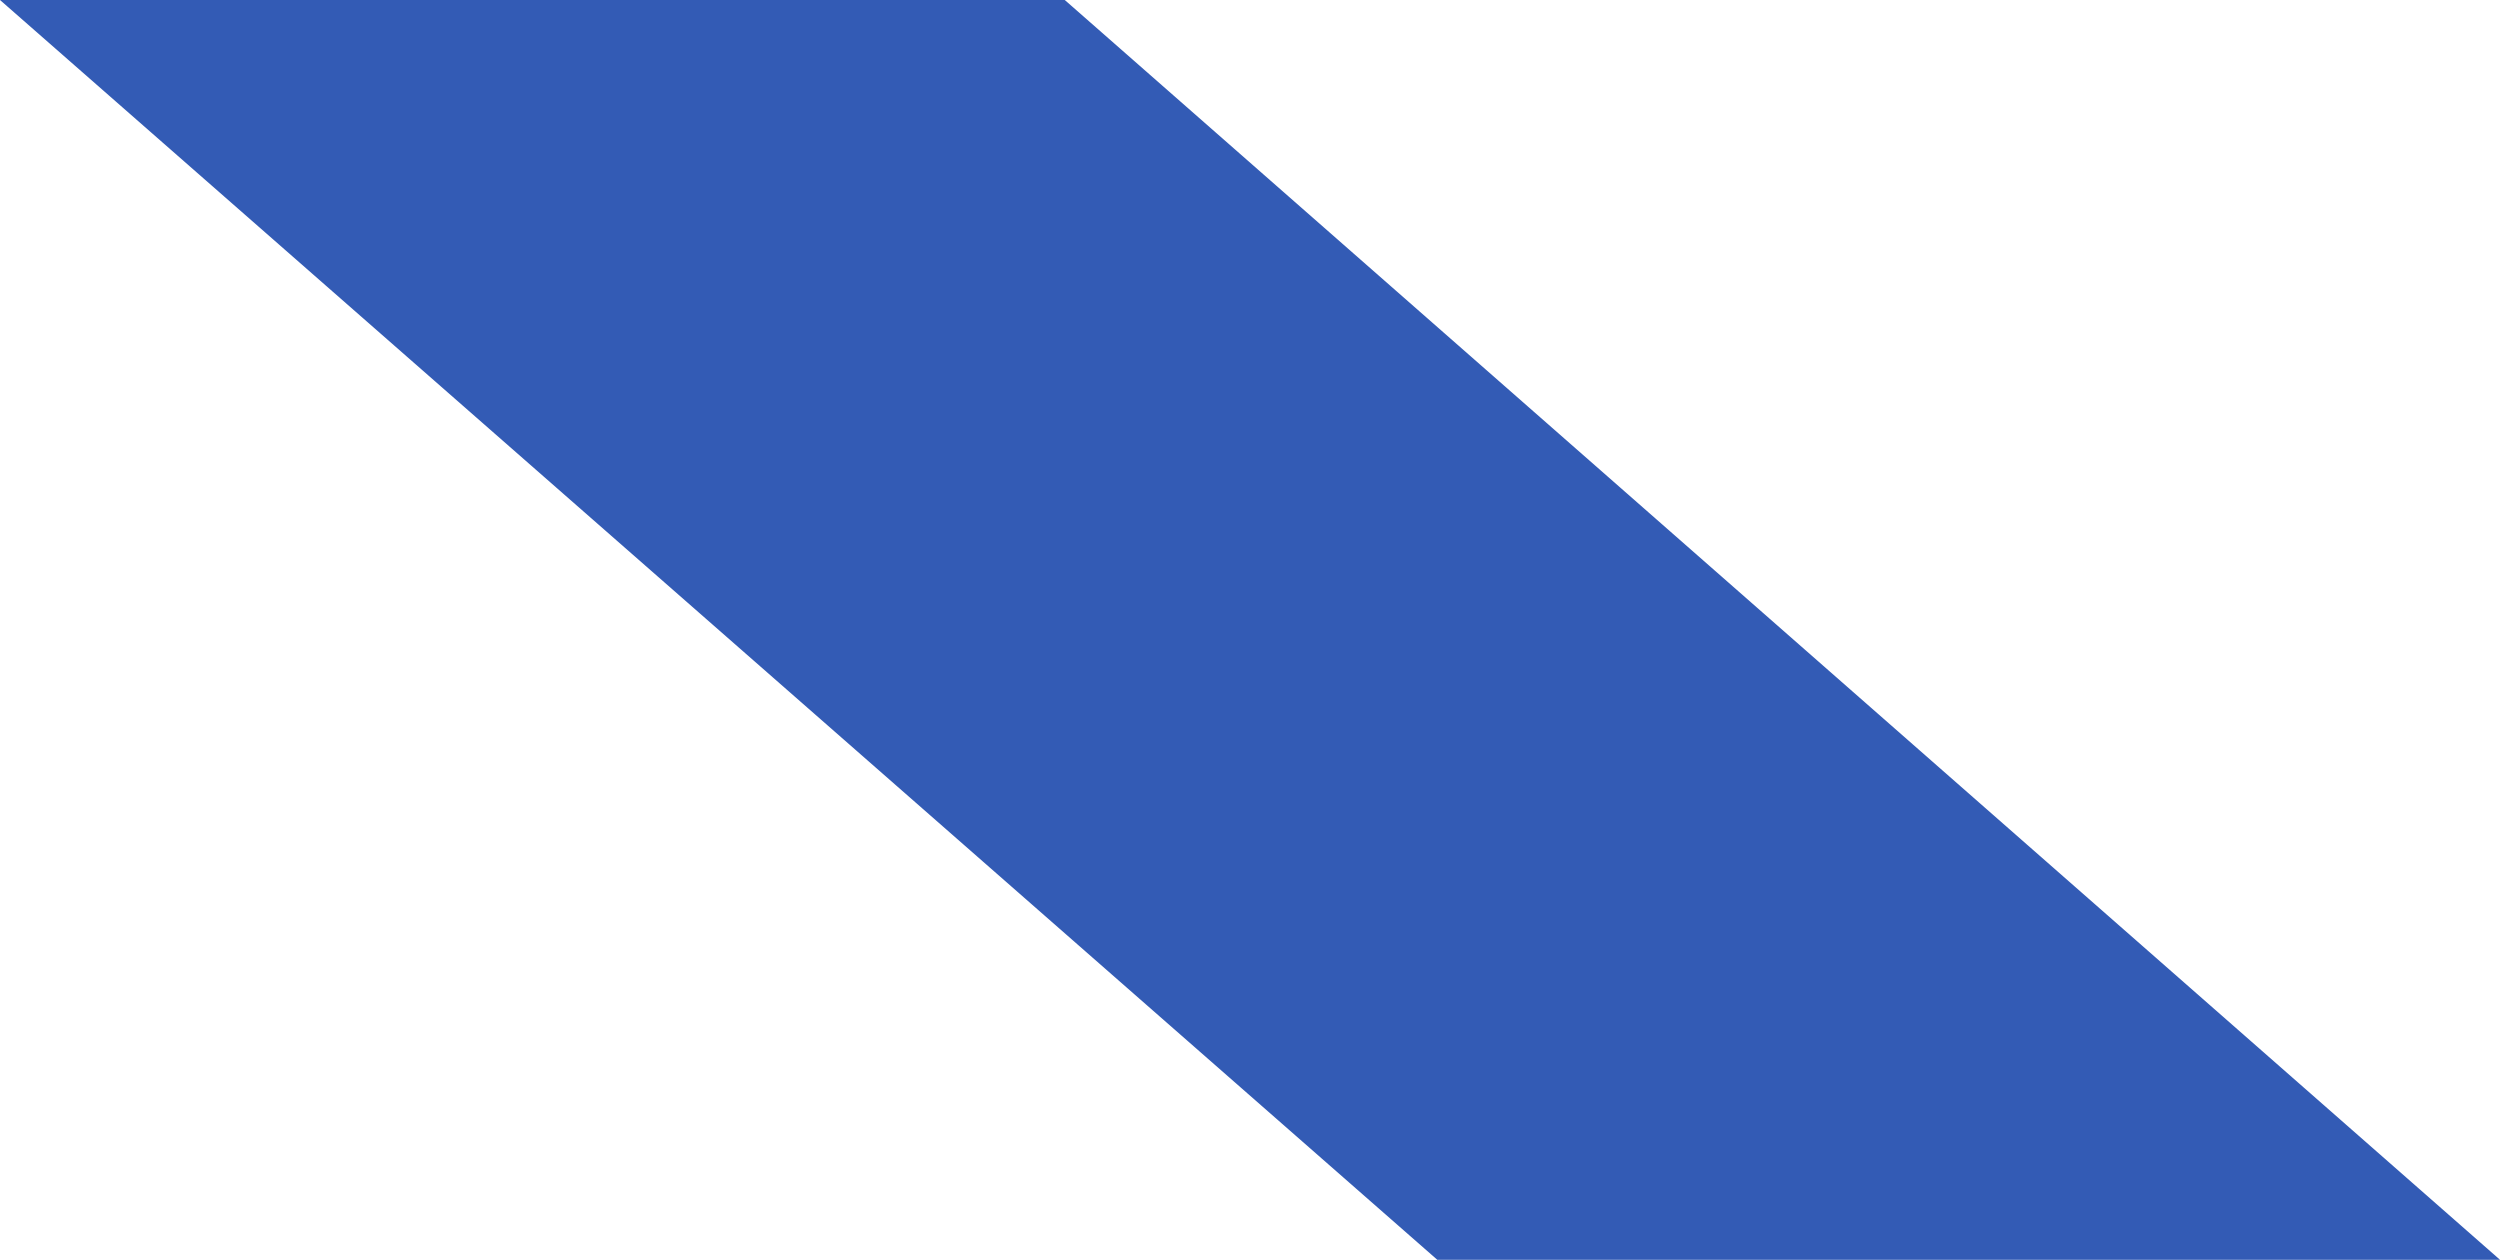 <svg xmlns="http://www.w3.org/2000/svg" width="953" height="480.229" viewBox="0 0 953 480.229"><path d="M325.89,0,873,480.229H467.892L-80,0Z" transform="translate(80)" fill="rgba(0,51,162,0.8)"/></svg>